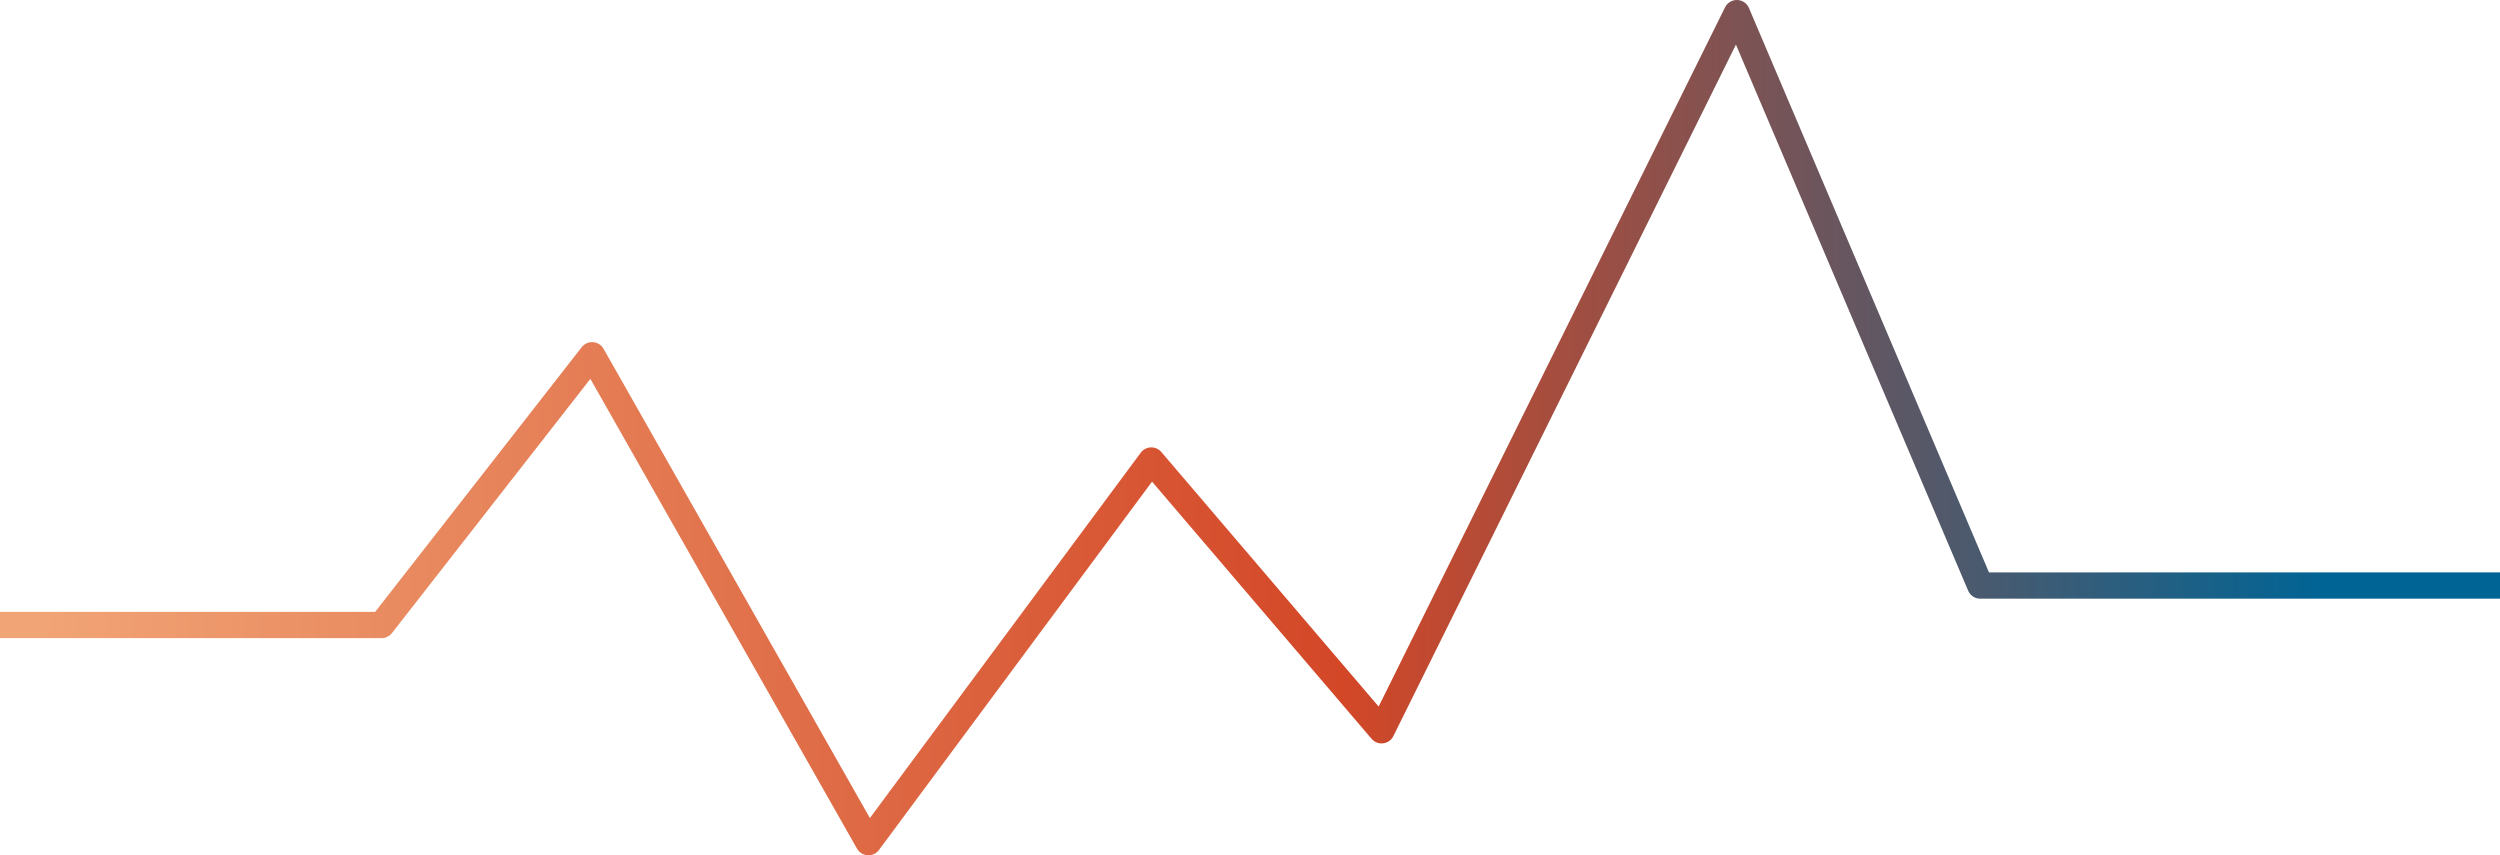 <?xml version="1.0" encoding="UTF-8"?>
<svg xmlns="http://www.w3.org/2000/svg" width="380" height="130" viewBox="0 0 380 130" fill="none">
  <path d="M0 95H58L90 54L132 128L175 70L210 111L264 2L301 89H380" stroke="url(#paint0_linear_2422_9434)" stroke-width="4" stroke-linejoin="round"></path>
  <defs>
    <linearGradient id="paint0_linear_2422_9434" x1="6.486" y1="62.827" x2="353.131" y2="62.827" gradientUnits="userSpaceOnUse">
      <stop stop-color="#F1A476"></stop>
      <stop offset="0.57" stop-color="#D34727"></stop>
      <stop offset="1" stop-color="#006495"></stop>
    </linearGradient>
  </defs>
</svg>
